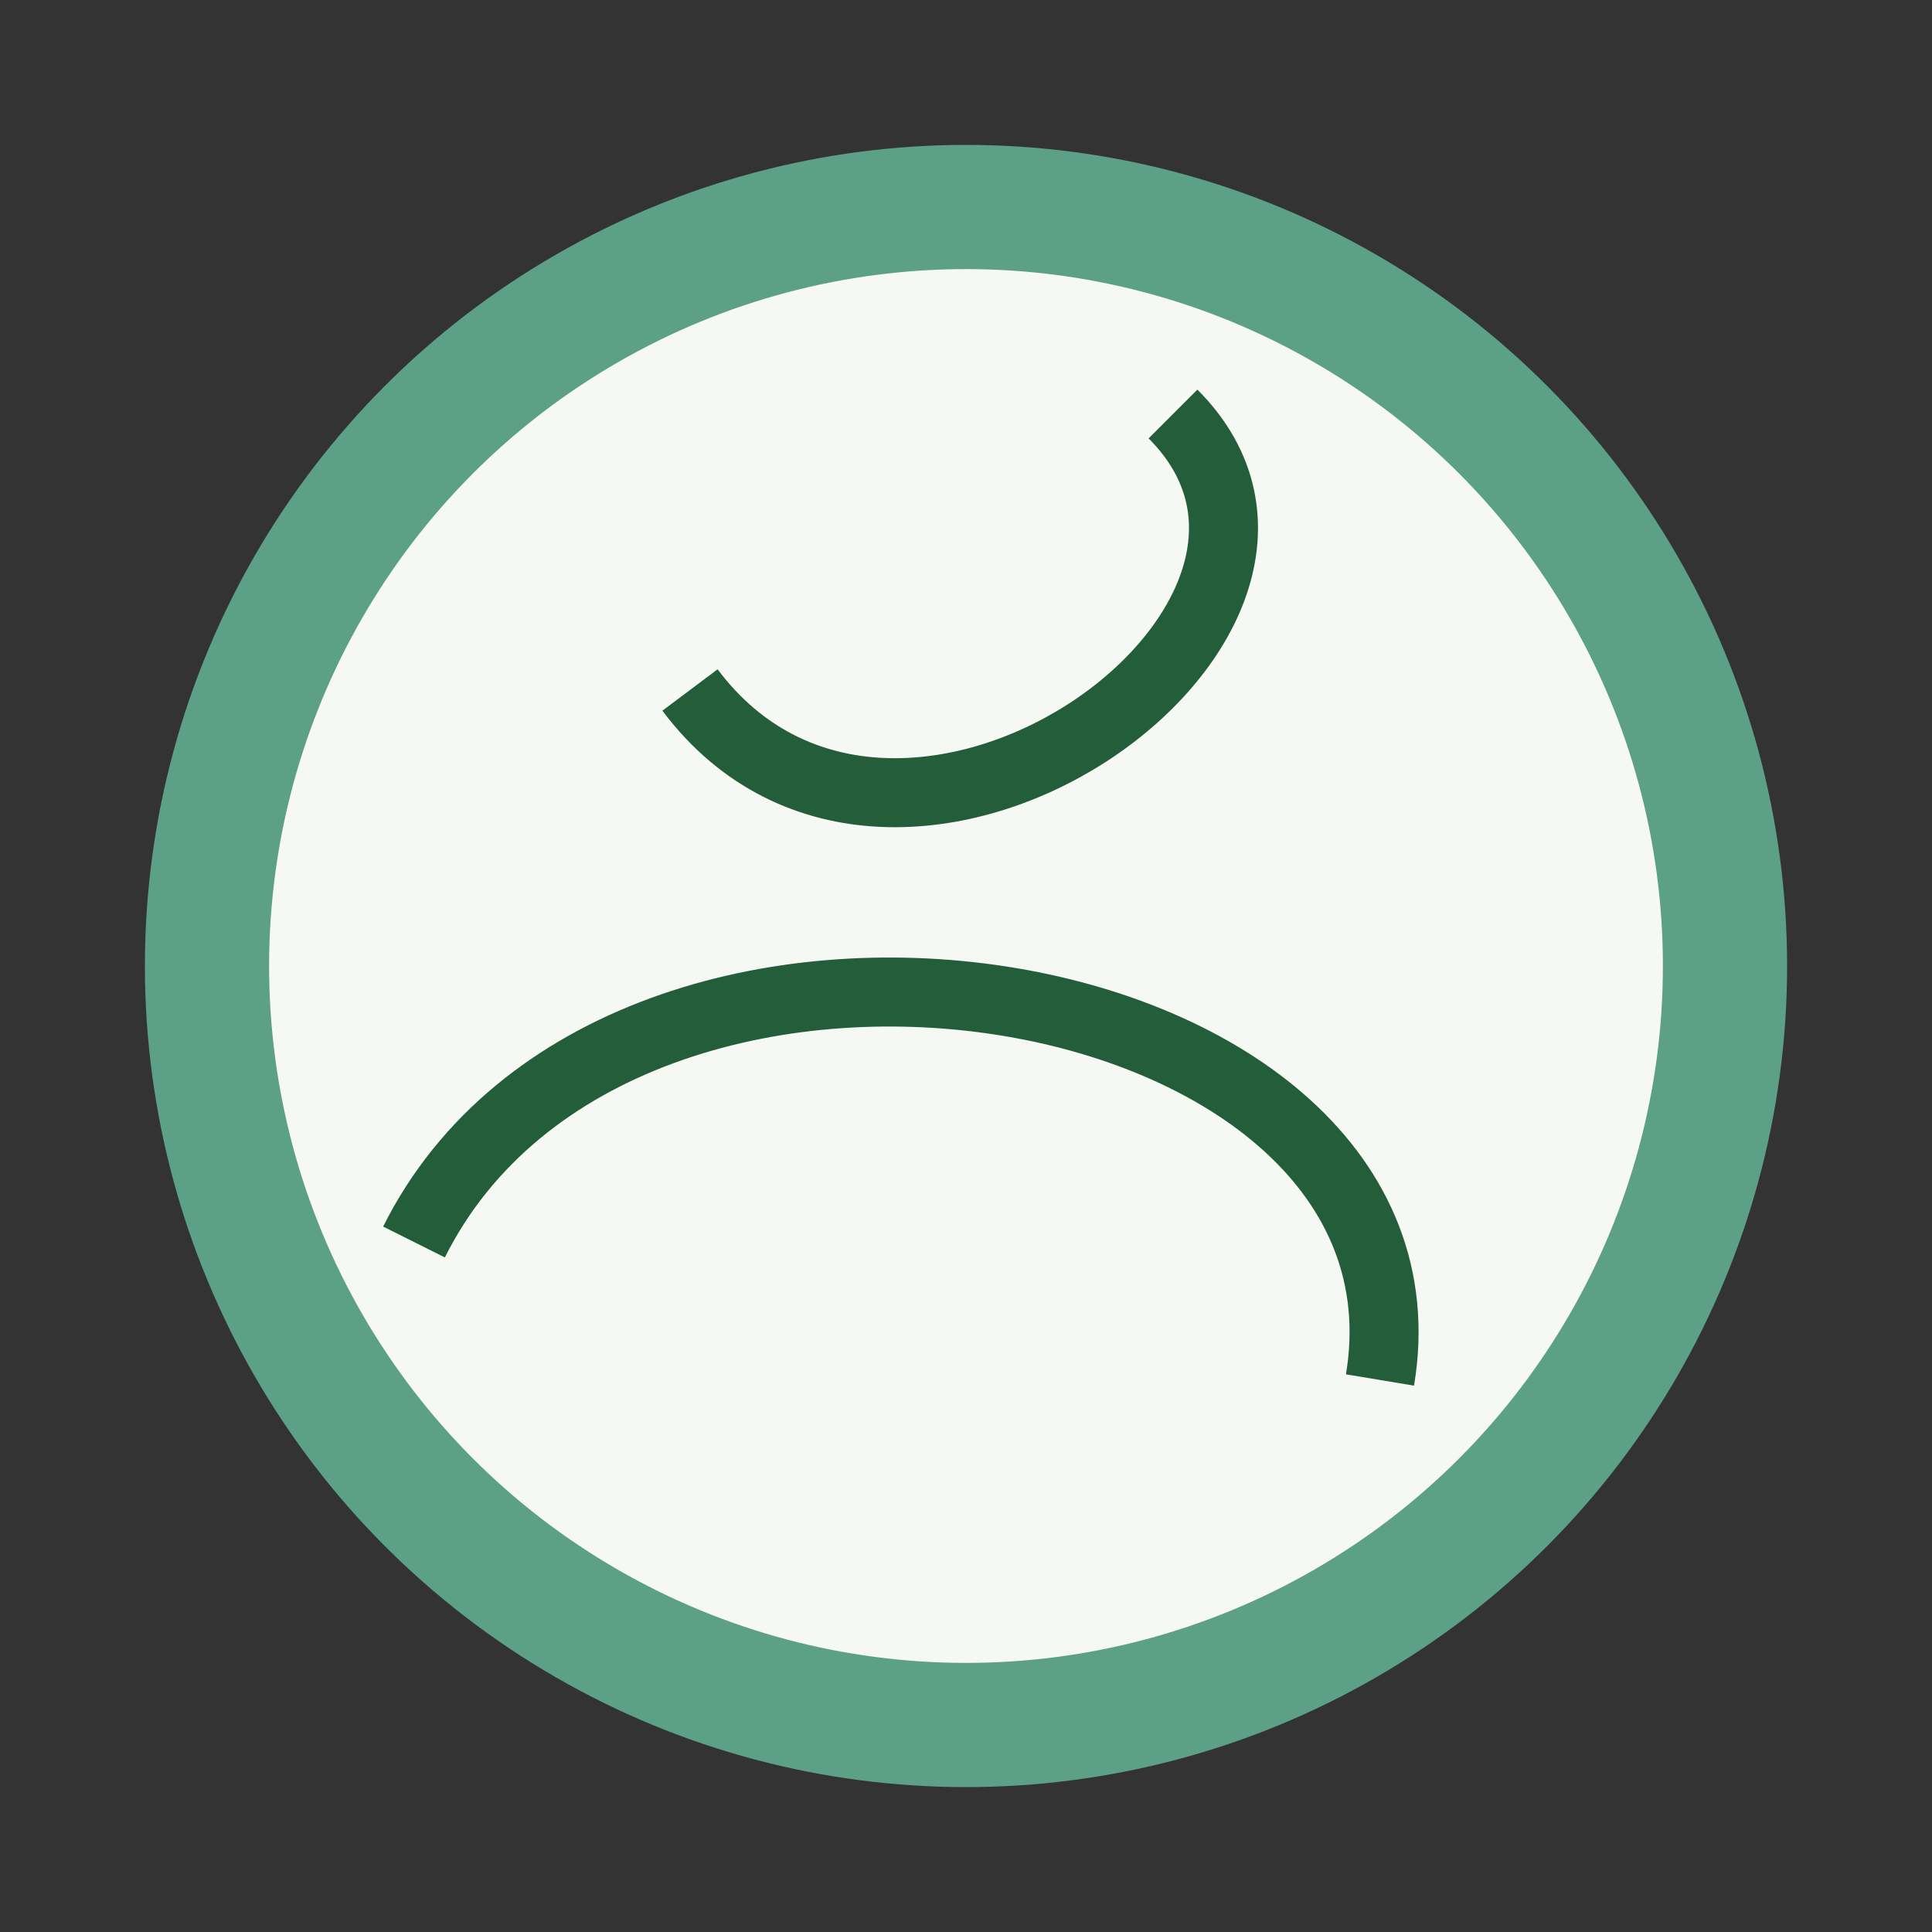 <?xml version="1.0" encoding="UTF-8"?>
<svg xmlns="http://www.w3.org/2000/svg" width="28" height="28" viewBox="0 0 28 28"><rect x="0" y="0" width="28" height="28" fill="#333333" stroke="none"/><circle cx="14" cy="14" r="11" fill="#F5F8F3" stroke="#5CA187" stroke-width="1.8"/><path d="M6 18c3-6 15-4 14 2M10 10c3 4 10-1 7-4" stroke="#235D3A" stroke-width="1" fill="none"/></svg>